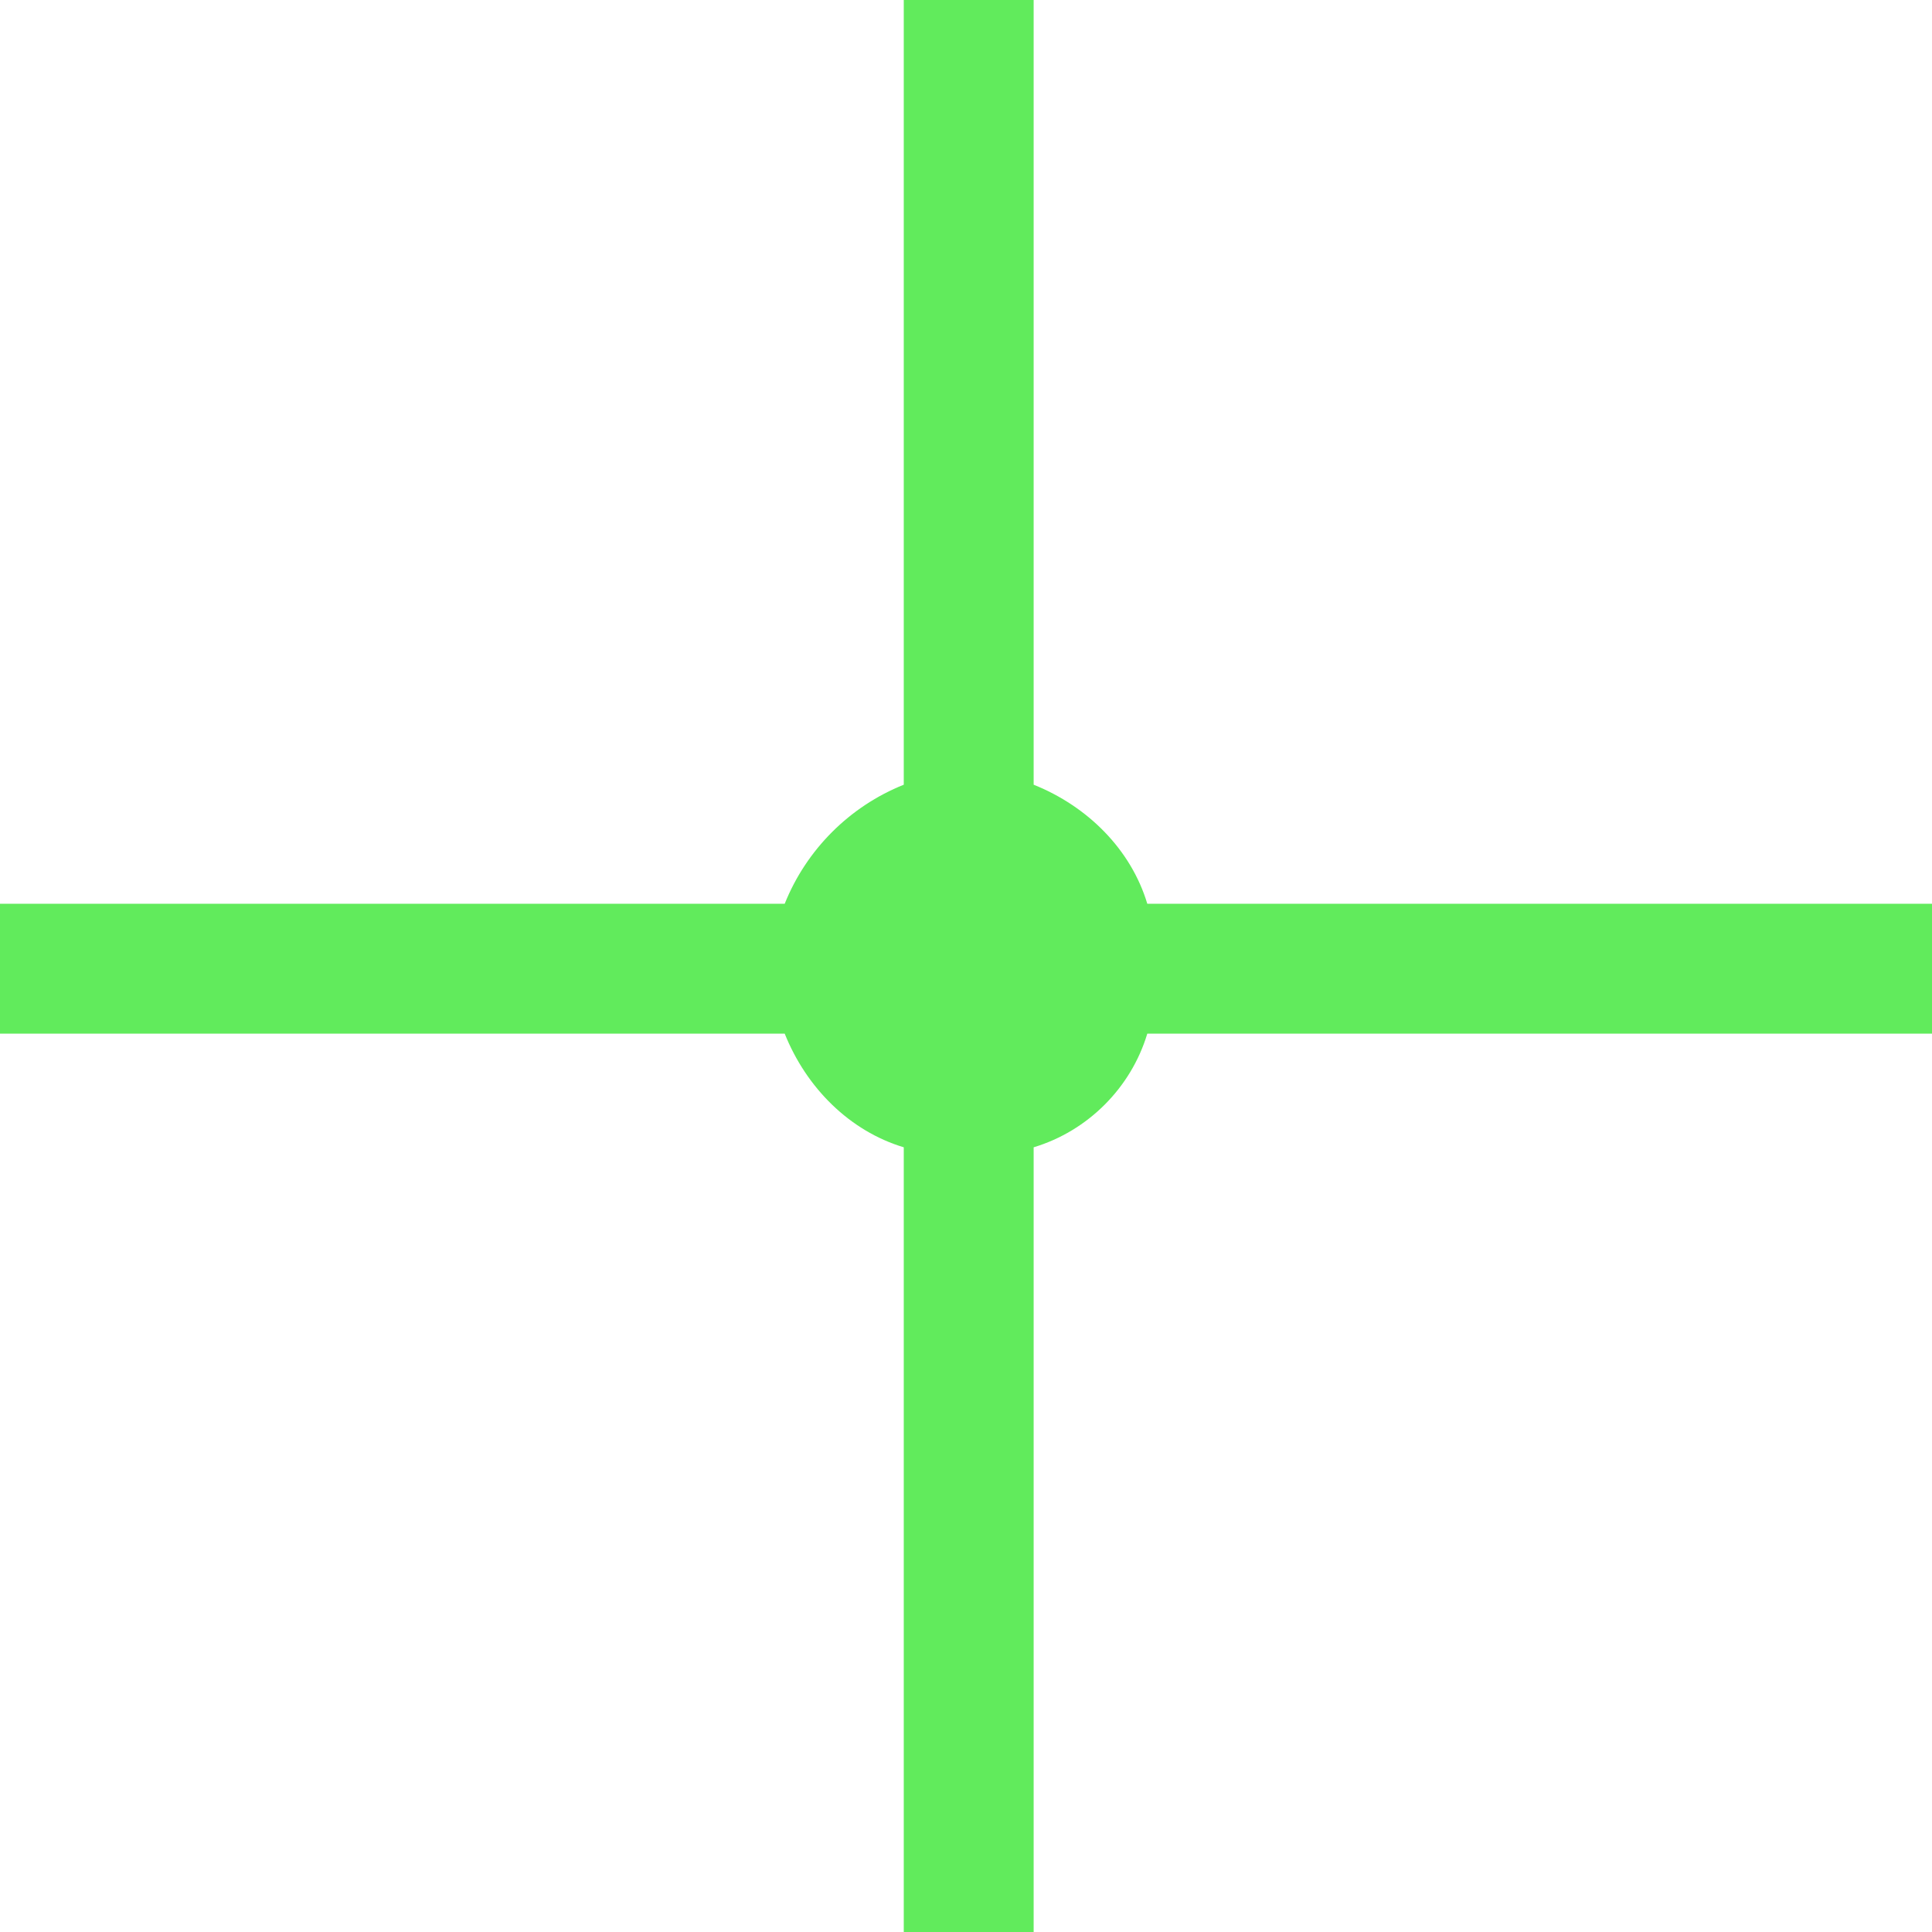 <?xml version="1.0" encoding="UTF-8"?> <svg xmlns="http://www.w3.org/2000/svg" xmlns:xlink="http://www.w3.org/1999/xlink" xmlns:xodm="http://www.corel.com/coreldraw/odm/2003" xml:space="preserve" width="94px" height="94px" version="1.1" style="shape-rendering:geometricPrecision; text-rendering:geometricPrecision; image-rendering:optimizeQuality; fill-rule:evenodd; clip-rule:evenodd" viewBox="0 0 3.57 3.57"> <defs> <style type="text/css"> .fil0 {fill:#61EB5C} </style> </defs> <g id="Слой_x0020_1">  <path class="fil0" d="M1.67 0l0.24 0 0 1.45c0.1,0.04 0.18,0.12 0.21,0.22l1.45 0 0 0.24 -1.45 0c-0.03,0.1 -0.11,0.18 -0.21,0.21l0 1.45 -0.24 0 0 -1.45c-0.1,-0.03 -0.18,-0.11 -0.22,-0.21l-1.45 0 0 -0.24 1.45 0c0.04,-0.1 0.12,-0.18 0.22,-0.22l0 -1.45z"></path> </g> </svg> 